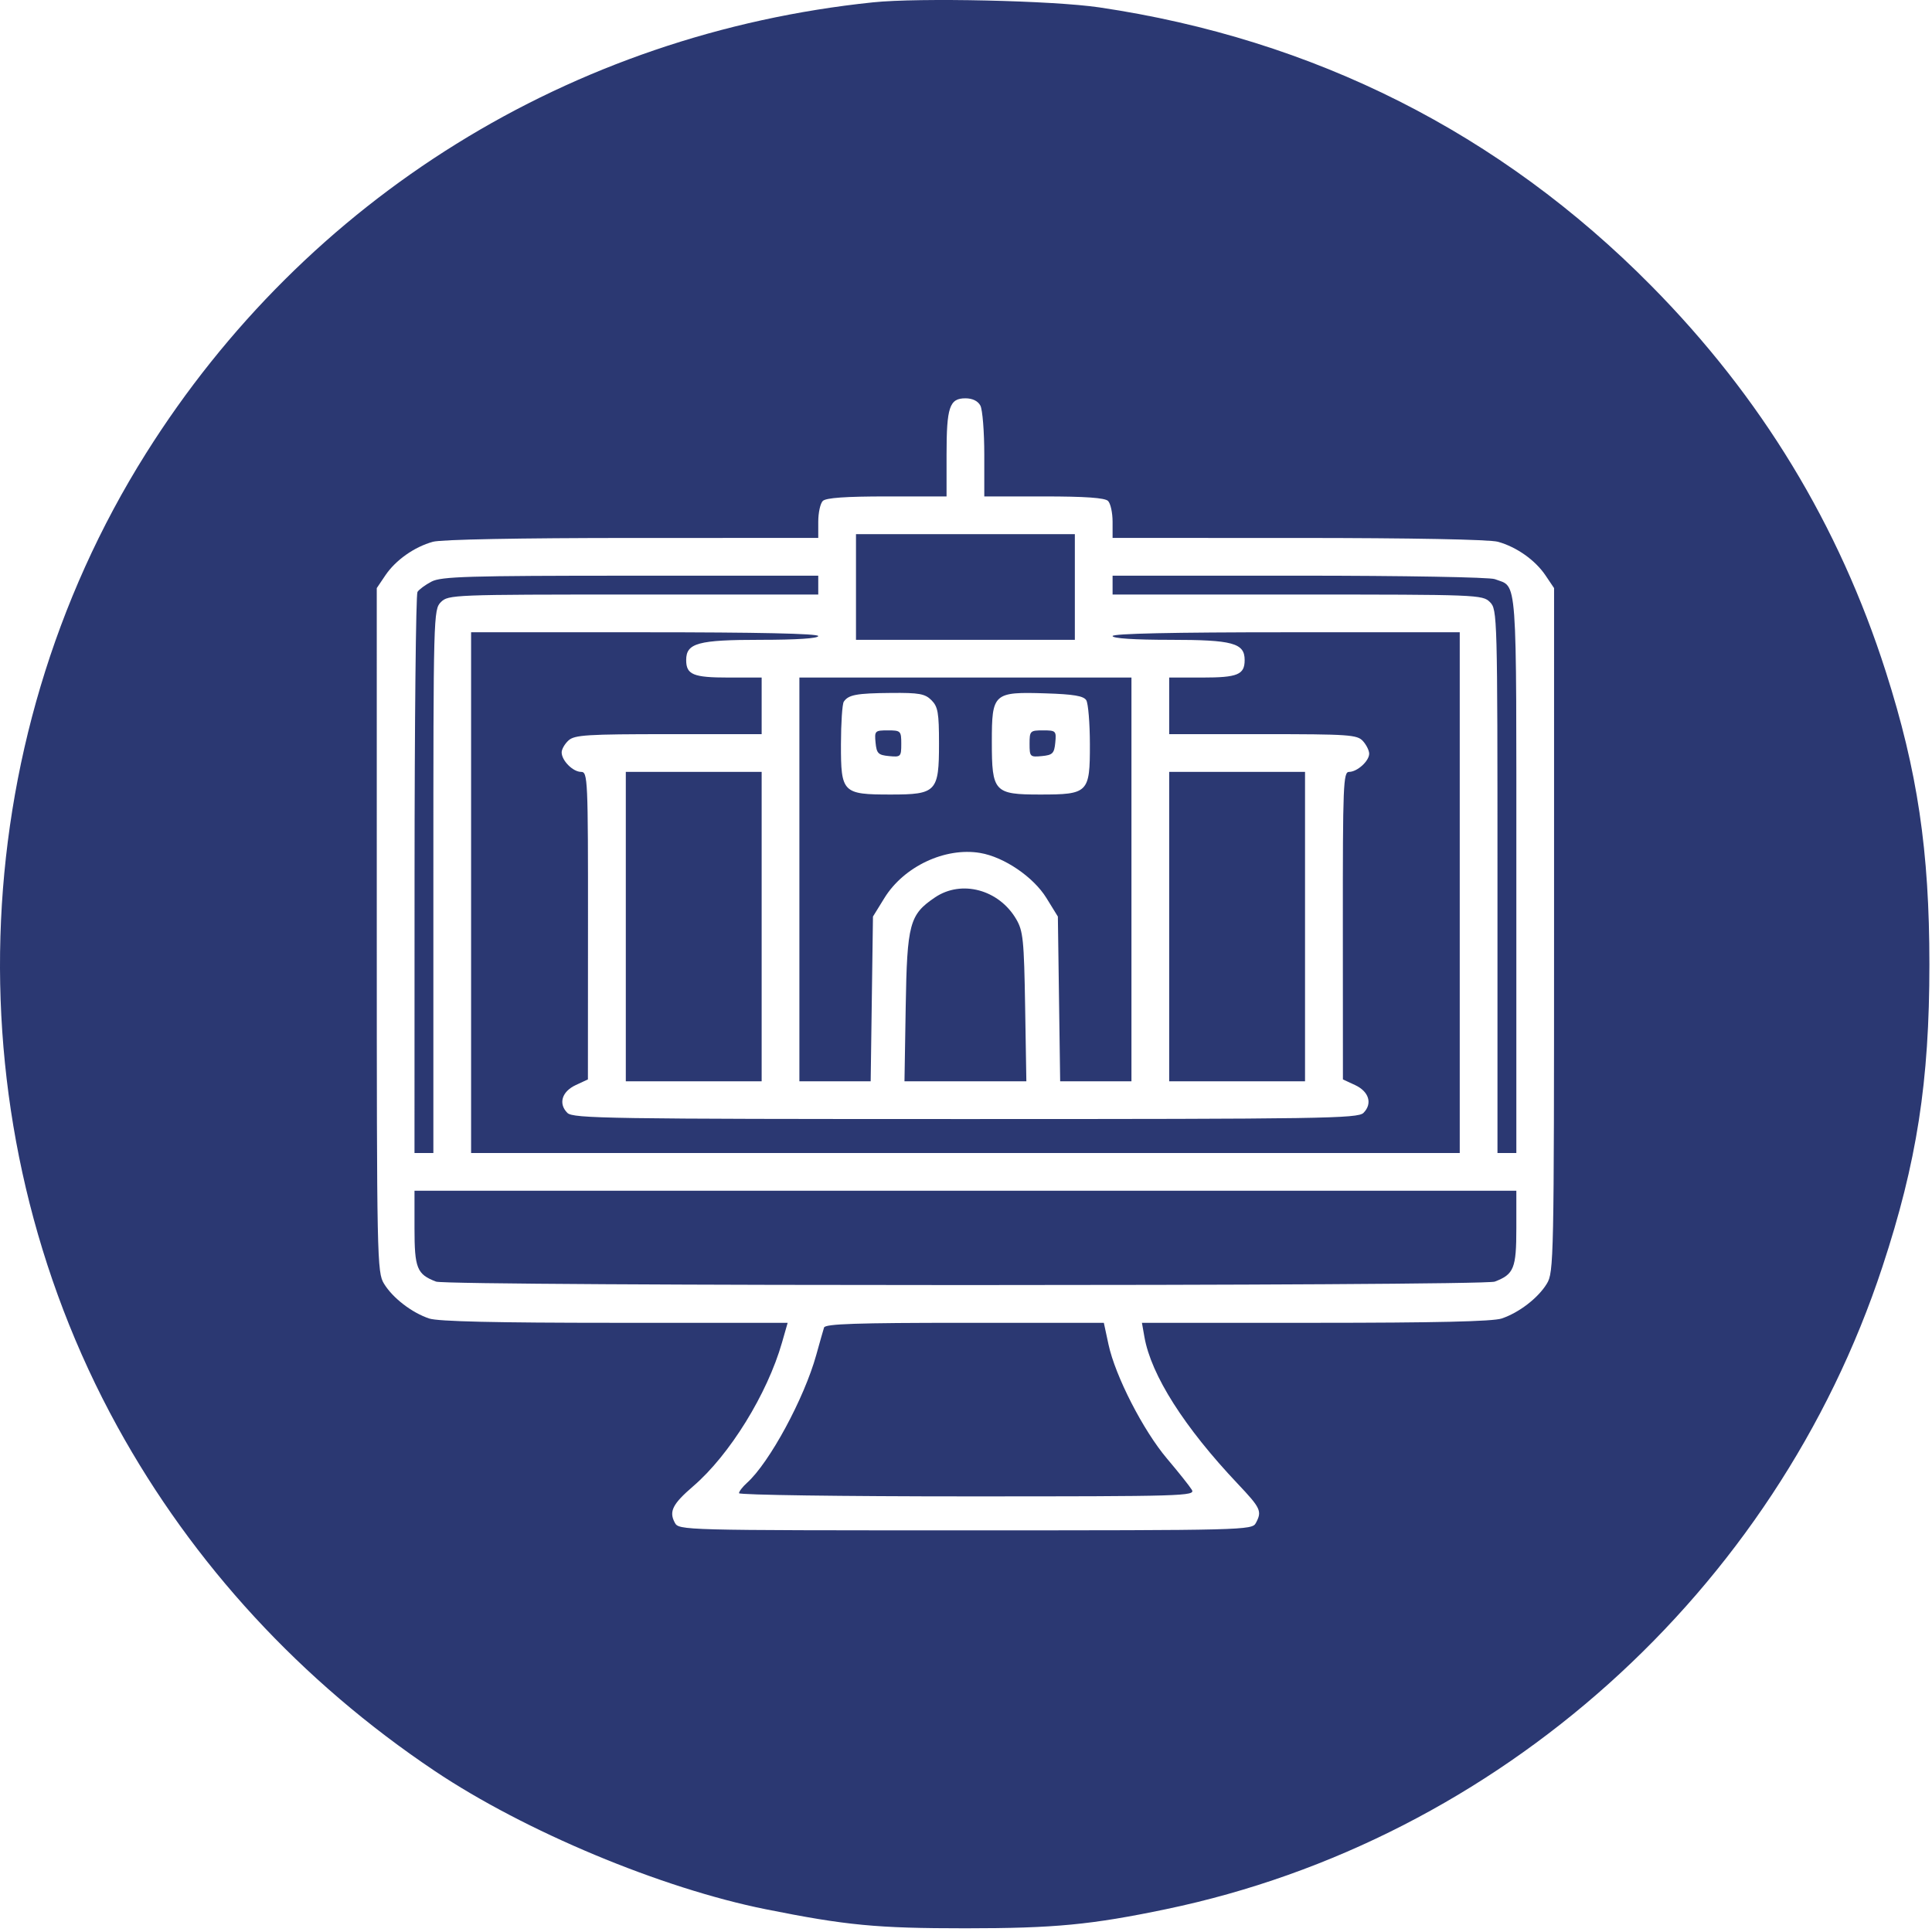 <?xml version="1.0" encoding="UTF-8"?> <svg xmlns="http://www.w3.org/2000/svg" width="512" height="512" viewBox="0 0 512 512" fill="none"> <path fill-rule="evenodd" clip-rule="evenodd" d="M231.357 0.62C151.328 8.936 81.253 52.424 38.646 120.214C-10.009 197.627 -12.945 297.954 31.102 378.058C51.12 414.464 79.833 445.617 115.227 469.334C139.053 485.3 175.217 500.41 202.892 505.963C224.244 510.247 232.382 511.024 255.846 511.019C279.48 511.014 289.163 510.09 309.062 505.941C397.074 487.591 470.497 421.751 498.845 335.758C507.997 307.995 511.312 286.671 511.312 255.558C511.312 225.472 508.161 204.3 499.777 178.058C487.319 139.063 466.746 105.209 437.573 75.703C397.597 35.27 348.254 10.386 291.346 1.96C279.079 0.143 243.575 -0.649 231.357 0.62ZM259.811 107.492C260.38 108.556 260.846 114.406 260.846 120.492V131.558H276.646C287.602 131.558 292.814 131.926 293.646 132.758C294.306 133.418 294.846 135.893 294.846 138.258V142.558L344.096 142.564C374.004 142.567 394.767 142.964 396.964 143.574C401.907 144.947 406.848 148.437 409.572 152.48L411.846 155.854L411.842 246.456C411.839 333.89 411.772 337.168 409.927 340.192C407.617 343.981 402.561 347.875 397.947 349.42C395.602 350.205 380.287 350.558 348.585 350.558H302.623L303.283 354.308C305.062 364.428 313.843 378.244 328.014 393.221C334.124 399.679 334.493 400.48 332.811 403.624C331.801 405.51 329.892 405.558 255.846 405.558C180.471 405.558 179.908 405.543 178.826 403.52C177.236 400.551 178.242 398.564 183.716 393.858C193.359 385.567 203.332 369.433 207.234 355.808L208.738 350.558H162.941C131.363 350.558 116.089 350.205 113.745 349.42C109.131 347.875 104.075 343.981 101.765 340.192C99.92 337.168 99.853 333.89 99.85 246.456L99.846 155.854L102.12 152.48C104.844 148.437 109.785 144.947 114.728 143.574C116.925 142.964 137.688 142.567 167.596 142.564L216.846 142.558V138.258C216.846 135.893 217.386 133.418 218.046 132.758C218.878 131.926 224.09 131.558 235.046 131.558H250.846V120.492C250.846 107.875 251.622 105.558 255.846 105.558C257.719 105.558 259.149 106.256 259.811 107.492ZM226.846 155.558V169.558H255.846H284.846V155.558V141.558H255.846H226.846V155.558ZM114.369 154.123C112.731 154.977 111.051 156.211 110.634 156.867C110.218 157.522 109.87 191.246 109.861 231.808L109.846 305.558H112.346H114.846V233.558C114.846 162.891 114.883 161.521 116.846 159.558C118.792 157.612 120.179 157.558 167.846 157.558H216.846V155.058V152.558L167.096 152.564C124.081 152.569 116.943 152.78 114.369 154.123ZM294.846 155.058V157.558H343.846C391.513 157.558 392.9 157.612 394.846 159.558C396.809 161.521 396.846 162.891 396.846 233.558V305.558H399.346H401.846V231.629C401.846 150.627 402.224 155.793 396.126 153.474C394.784 152.964 371.805 152.558 344.281 152.558H294.846V155.058ZM124.846 236.558V305.558H255.846H386.846V236.558V167.558H340.846C310.846 167.558 294.846 167.906 294.846 168.558C294.846 169.181 300.605 169.558 310.123 169.558C326.69 169.558 329.846 170.415 329.846 174.915C329.846 178.79 327.994 179.558 318.646 179.558H309.846V187.058V194.558H334.691C357.49 194.558 359.672 194.709 361.191 196.387C362.101 197.393 362.846 198.898 362.846 199.732C362.846 201.685 359.674 204.558 357.517 204.558C355.983 204.558 355.848 207.888 355.868 245.308L355.889 286.058L359.118 287.558C362.806 289.272 363.771 292.491 361.328 294.933C359.849 296.412 350.372 296.558 255.846 296.558C161.32 296.558 151.843 296.412 150.364 294.933C147.921 292.491 148.886 289.272 152.574 287.558L155.803 286.058L155.824 245.308C155.845 206.358 155.765 204.558 154.001 204.558C151.836 204.558 148.846 201.557 148.846 199.384C148.846 198.55 149.669 197.123 150.675 196.213C152.272 194.767 155.621 194.558 177.175 194.558H201.846V187.058V179.558H193.046C183.698 179.558 181.846 178.79 181.846 174.915C181.846 170.415 185.002 169.558 201.569 169.558C211.087 169.558 216.846 169.181 216.846 168.558C216.846 167.906 200.846 167.558 170.846 167.558H124.846V236.558ZM211.846 233.058V286.558H221.292H230.738L231.042 264.726L231.346 242.894L234.382 237.976C239.544 229.613 250.475 224.475 259.764 226.044C266.092 227.113 273.869 232.402 277.31 237.976L280.346 242.894L280.65 264.726L280.954 286.558H290.4H299.846V233.058V179.558H255.846H211.846V233.058ZM246.846 185.558C248.565 187.277 248.846 188.891 248.846 197.058C248.846 209.817 248.144 210.558 236.069 210.558C223.283 210.558 222.842 210.114 222.861 197.251C222.87 191.645 223.207 186.563 223.611 185.958C224.841 184.117 226.98 183.719 236.096 183.637C243.577 183.569 245.136 183.848 246.846 185.558ZM287.868 185.558C288.389 186.383 288.822 191.645 288.831 197.251C288.85 210.114 288.409 210.558 275.623 210.558C263.471 210.558 262.846 209.876 262.846 196.615C262.846 183.686 263.263 183.311 277.134 183.749C284.496 183.981 287.156 184.43 287.868 185.558ZM232.033 196.808C232.308 199.666 232.738 200.096 235.596 200.371C238.713 200.672 238.846 200.539 238.846 197.121C238.846 193.704 238.7 193.558 235.283 193.558C231.865 193.558 231.732 193.691 232.033 196.808ZM272.846 197.121C272.846 200.539 272.979 200.672 276.096 200.371C278.954 200.096 279.384 199.666 279.659 196.808C279.96 193.691 279.827 193.558 276.409 193.558C272.992 193.558 272.846 193.704 272.846 197.121ZM165.846 245.558V286.558H183.846H201.846V245.558V204.558H183.846H165.846V245.558ZM309.846 245.558V286.558H327.846H345.846V245.558V204.558H327.846H309.846V245.558ZM247.798 237.811C241.022 242.378 240.384 244.758 240.021 266.808L239.696 286.558H255.846H271.996L271.671 266.808C271.378 249.031 271.141 246.709 269.292 243.561C264.69 235.728 254.812 233.085 247.798 237.811ZM109.846 325.487C109.846 336.126 110.486 337.71 115.566 339.642C118.781 340.864 392.911 340.864 396.126 339.642C401.206 337.71 401.846 336.126 401.846 325.487V315.558H255.846H109.846V325.487ZM218.383 351.808C218.163 352.496 217.235 355.758 216.321 359.058C213.128 370.587 203.898 387.638 197.968 392.963C196.801 394.011 195.846 395.248 195.846 395.713C195.846 396.178 223.087 396.558 256.381 396.558C313.774 396.558 316.861 396.467 315.848 394.808C315.26 393.846 312.304 390.133 309.278 386.558C302.954 379.085 295.571 364.688 293.766 356.308L292.528 350.558H255.655C227.038 350.558 218.694 350.838 218.383 351.808Z" fill="#2B3872"></path> </svg> 